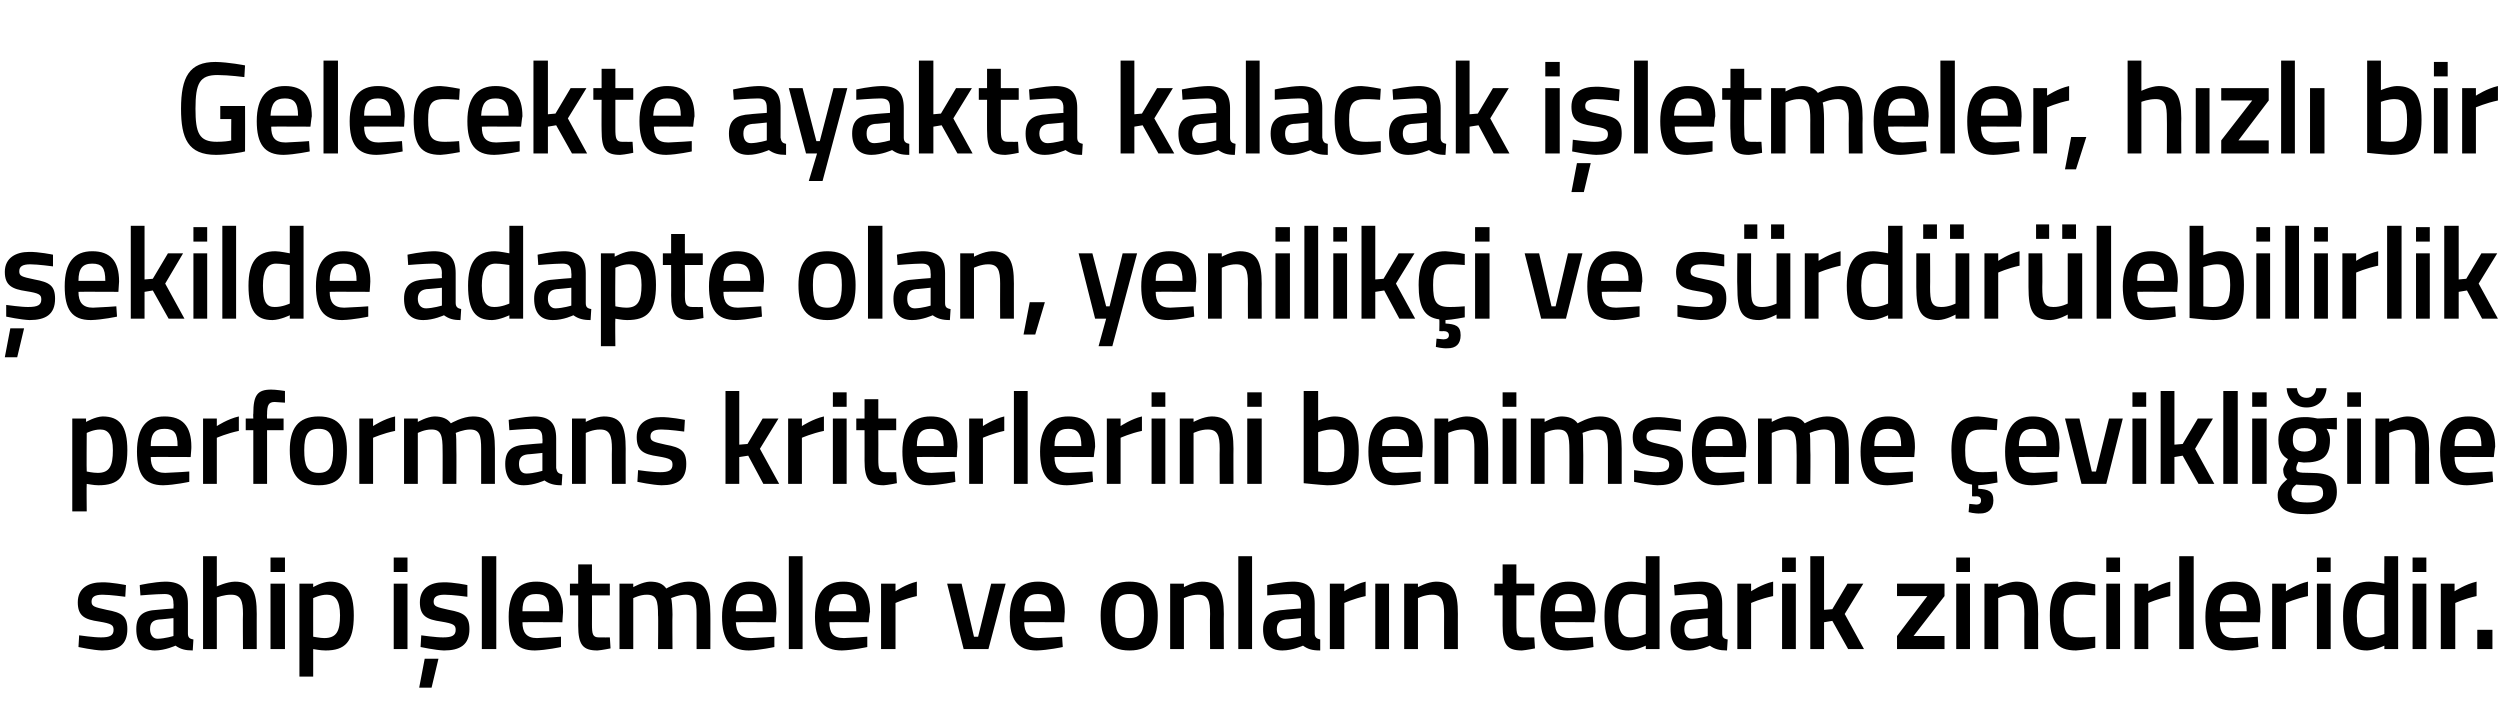 <?xml version="1.0" standalone="no"?><!DOCTYPE svg PUBLIC "-//W3C//DTD SVG 1.1//EN" "http://www.w3.org/Graphics/SVG/1.1/DTD/svg11.dtd"><svg xmlns="http://www.w3.org/2000/svg" version="1.1" width="363.2px" height="105.8px" viewBox="0 -8 363.2 105.8" style="top:-8px">  <desc>Gelecekte ayakta kalacak işletmeler, hızlı bir şekilde adapte olan, yenilikçi ve sürdürülebilirlik performans kriterl</desc>  <defs/>  <g id="Polygon306736">    <path d="M 18.2 78.7 C 18.2 78.7 16.02 78.4 14.9 78.4 C 13.8 78.4 13.3 78.7 13.3 79.4 C 13.3 80.1 13.7 80.2 15.5 80.6 C 17.7 81 18.5 81.5 18.5 83.4 C 18.5 85.7 17.2 86.5 14.8 86.5 C 13.56 86.46 11.4 86 11.4 86 L 11.5 84.3 C 11.5 84.3 13.71 84.62 14.7 84.6 C 16 84.6 16.5 84.3 16.5 83.5 C 16.5 82.8 16.2 82.6 14.4 82.3 C 12.3 82 11.3 81.5 11.3 79.5 C 11.3 77.4 12.9 76.6 14.8 76.6 C 16.11 76.56 18.3 77 18.3 77 L 18.2 78.7 Z M 27.3 84 C 27.3 84.6 27.5 84.8 28.1 84.9 C 28.1 84.9 28 86.5 28 86.5 C 26.9 86.5 26.2 86.3 25.5 85.8 C 25.5 85.8 24 86.5 22.5 86.5 C 20.7 86.5 19.8 85.4 19.8 83.4 C 19.8 81.4 20.8 80.7 22.8 80.6 C 22.84 80.57 25.2 80.4 25.2 80.4 C 25.2 80.4 25.24 79.68 25.2 79.7 C 25.2 78.6 24.8 78.3 23.9 78.3 C 22.63 78.31 20.4 78.5 20.4 78.5 L 20.3 77 C 20.3 77 22.34 76.54 24 76.5 C 26.3 76.5 27.3 77.5 27.3 79.7 C 27.3 79.7 27.3 84 27.3 84 Z M 23.1 82 C 22.2 82.1 21.8 82.5 21.8 83.4 C 21.8 84.2 22.2 84.8 22.9 84.8 C 23.99 84.77 25.2 84.4 25.2 84.4 L 25.2 81.8 C 25.2 81.8 23.08 82.03 23.1 82 Z M 29.5 86.3 L 29.5 72.8 L 31.5 72.8 L 31.5 77.2 C 31.5 77.2 32.9 76.54 34.1 76.5 C 36.7 76.5 37.3 78 37.3 81.2 C 37.29 81.16 37.3 86.3 37.3 86.3 L 35.3 86.3 C 35.3 86.3 35.26 81.22 35.3 81.2 C 35.3 79.3 35 78.4 33.6 78.4 C 32.58 78.38 31.5 78.8 31.5 78.8 L 31.5 86.3 L 29.5 86.3 Z M 39.3 76.8 L 41.4 76.8 L 41.4 86.3 L 39.3 86.3 L 39.3 76.8 Z M 39.3 73 L 41.4 73 L 41.4 75.1 L 39.3 75.1 L 39.3 73 Z M 43.5 76.8 L 45.5 76.8 L 45.5 77.3 C 45.5 77.3 46.76 76.54 47.9 76.5 C 50.3 76.5 51.4 77.9 51.4 81.4 C 51.4 85.3 50.1 86.5 47.3 86.5 C 46.5 86.5 45.6 86.3 45.5 86.3 C 45.49 86.29 45.5 90.3 45.5 90.3 L 43.5 90.3 L 43.5 76.8 Z M 45.5 78.9 C 45.5 78.9 45.49 84.52 45.5 84.5 C 45.6 84.5 46.5 84.7 47.1 84.7 C 48.9 84.7 49.4 83.7 49.4 81.4 C 49.4 79.2 48.7 78.4 47.5 78.4 C 46.54 78.38 45.5 78.9 45.5 78.9 Z M 57.2 76.8 L 59.2 76.8 L 59.2 86.3 L 57.2 86.3 L 57.2 76.8 Z M 57.2 73 L 59.2 73 L 59.2 75.1 L 57.2 75.1 L 57.2 73 Z M 60.9 91.9 L 62.7 91.9 L 63.7 87.7 L 61.7 87.7 L 60.9 91.9 Z M 67.9 78.7 C 67.9 78.7 65.71 78.4 64.6 78.4 C 63.5 78.4 63 78.7 63 79.4 C 63 80.1 63.4 80.2 65.2 80.6 C 67.4 81 68.2 81.5 68.2 83.4 C 68.2 85.7 66.8 86.5 64.5 86.5 C 63.25 86.46 61.1 86 61.1 86 L 61.2 84.3 C 61.2 84.3 63.4 84.62 64.4 84.6 C 65.7 84.6 66.2 84.3 66.2 83.5 C 66.2 82.8 65.9 82.6 64.1 82.3 C 62 82 61 81.5 61 79.5 C 61 77.4 62.6 76.6 64.4 76.6 C 65.81 76.56 67.9 77 67.9 77 L 67.9 78.7 Z M 70 72.8 L 72.1 72.8 L 72.1 86.3 L 70 86.3 L 70 72.8 Z M 81.5 84.5 L 81.5 86 C 81.5 86 79.37 86.46 77.7 86.5 C 74.9 86.5 73.9 84.9 73.9 81.6 C 73.9 78.1 75.3 76.5 77.9 76.5 C 80.5 76.5 81.8 77.9 81.8 80.9 C 81.81 80.89 81.7 82.4 81.7 82.4 C 81.7 82.4 75.91 82.37 75.9 82.4 C 75.9 83.9 76.5 84.7 78 84.7 C 79.5 84.65 81.5 84.5 81.5 84.5 Z M 79.8 80.8 C 79.8 78.9 79.3 78.3 77.9 78.3 C 76.5 78.3 75.9 79 75.9 80.8 C 75.9 80.8 79.8 80.8 79.8 80.8 Z M 86 78.5 C 86 78.5 86.02 82.7 86 82.7 C 86 84.1 86.1 84.6 87 84.6 C 87.57 84.62 88.6 84.6 88.6 84.6 L 88.7 86.2 C 88.7 86.2 87.42 86.46 86.8 86.5 C 84.7 86.5 84 85.7 84 82.9 C 84.01 82.93 84 78.5 84 78.5 L 82.8 78.5 L 82.8 76.8 L 84 76.8 L 84 74 L 86 74 L 86 76.8 L 88.6 76.8 L 88.6 78.5 L 86 78.5 Z M 90 86.3 L 90 76.8 L 92 76.8 L 92 77.3 C 92 77.3 93.34 76.54 94.4 76.5 C 95.6 76.5 96.3 76.8 96.8 77.5 C 96.8 77.5 98.5 76.5 100 76.5 C 102.5 76.5 103.2 77.9 103.2 81.2 C 103.22 81.16 103.2 86.3 103.2 86.3 L 101.2 86.3 C 101.2 86.3 101.21 81.22 101.2 81.2 C 101.2 79.3 101 78.4 99.6 78.4 C 98.6 78.4 97.5 78.9 97.5 78.9 C 97.6 79.1 97.7 80.4 97.7 81.3 C 97.66 81.33 97.7 86.3 97.7 86.3 L 95.6 86.3 C 95.6 86.3 95.65 81.37 95.6 81.4 C 95.6 79.3 95.4 78.4 94 78.4 C 93 78.38 92 78.9 92 78.9 L 92 86.3 L 90 86.3 Z M 112.5 84.5 L 112.5 86 C 112.5 86 110.4 86.46 108.8 86.5 C 106 86.5 104.9 84.9 104.9 81.6 C 104.9 78.1 106.4 76.5 108.9 76.5 C 111.5 76.5 112.8 77.9 112.8 80.9 C 112.84 80.89 112.7 82.4 112.7 82.4 C 112.7 82.4 106.94 82.37 106.9 82.4 C 107 83.9 107.5 84.7 109.1 84.7 C 110.53 84.65 112.5 84.5 112.5 84.5 Z M 110.8 80.8 C 110.8 78.9 110.3 78.3 108.9 78.3 C 107.6 78.3 106.9 79 106.9 80.8 C 106.9 80.8 110.8 80.8 110.8 80.8 Z M 114.6 72.8 L 116.6 72.8 L 116.6 86.3 L 114.6 86.3 L 114.6 72.8 Z M 126 84.5 L 126 86 C 126 86 123.92 86.46 122.3 86.5 C 119.5 86.5 118.4 84.9 118.4 81.6 C 118.4 78.1 119.9 76.5 122.5 76.5 C 125.1 76.5 126.4 77.9 126.4 80.9 C 126.36 80.89 126.2 82.4 126.2 82.4 C 126.2 82.4 120.46 82.37 120.5 82.4 C 120.5 83.9 121 84.7 122.6 84.7 C 124.05 84.65 126 84.5 126 84.5 Z M 124.4 80.8 C 124.4 78.9 123.8 78.3 122.5 78.3 C 121.1 78.3 120.5 79 120.4 80.8 C 120.4 80.8 124.4 80.8 124.4 80.8 Z M 128 76.8 L 130.1 76.8 L 130.1 77.9 C 130.1 77.9 131.64 76.85 133.2 76.5 C 133.2 76.5 133.2 78.6 133.2 78.6 C 131.53 78.95 130.1 79.6 130.1 79.6 L 130.1 86.3 L 128 86.3 L 128 76.8 Z M 139.7 76.8 L 141.5 84.5 L 142.1 84.5 L 144 76.8 L 146.1 76.8 L 143.6 86.3 L 140 86.3 L 137.6 76.8 L 139.7 76.8 Z M 154.3 84.5 L 154.4 86 C 154.4 86 152.26 86.46 150.6 86.5 C 147.8 86.5 146.7 84.9 146.7 81.6 C 146.7 78.1 148.2 76.5 150.8 76.5 C 153.4 76.5 154.7 77.9 154.7 80.9 C 154.7 80.89 154.6 82.4 154.6 82.4 C 154.6 82.4 148.8 82.37 148.8 82.4 C 148.8 83.9 149.4 84.7 150.9 84.7 C 152.39 84.65 154.3 84.5 154.3 84.5 Z M 152.7 80.8 C 152.7 78.9 152.1 78.3 150.8 78.3 C 149.4 78.3 148.8 79 148.8 80.8 C 148.8 80.8 152.7 80.8 152.7 80.8 Z M 168.2 81.4 C 168.2 84.6 167.3 86.5 164.1 86.5 C 160.9 86.5 159.9 84.6 159.9 81.4 C 159.9 78.4 161 76.5 164.1 76.5 C 167.2 76.5 168.2 78.4 168.2 81.4 Z M 166.2 81.4 C 166.2 79.2 165.7 78.3 164.1 78.3 C 162.4 78.3 162 79.2 162 81.4 C 162 83.6 162.4 84.7 164.1 84.7 C 165.8 84.7 166.2 83.6 166.2 81.4 Z M 170 86.3 L 170 76.8 L 172 76.8 L 172 77.3 C 172 77.3 173.34 76.54 174.6 76.5 C 177.1 76.5 177.8 78 177.8 81.2 C 177.77 81.16 177.8 86.3 177.8 86.3 L 175.8 86.3 C 175.8 86.3 175.76 81.22 175.8 81.2 C 175.8 79.3 175.5 78.4 174.1 78.4 C 173.03 78.38 172 78.9 172 78.9 L 172 86.3 L 170 86.3 Z M 179.9 72.8 L 181.9 72.8 L 181.9 86.3 L 179.9 86.3 L 179.9 72.8 Z M 191 84 C 191 84.6 191.3 84.8 191.8 84.9 C 191.8 84.9 191.8 86.5 191.8 86.5 C 190.6 86.5 190 86.3 189.3 85.8 C 189.3 85.8 187.8 86.5 186.3 86.5 C 184.4 86.5 183.5 85.4 183.5 83.4 C 183.5 81.4 184.6 80.7 186.6 80.6 C 186.59 80.57 189 80.4 189 80.4 C 189 80.4 188.99 79.68 189 79.7 C 189 78.6 188.5 78.3 187.6 78.3 C 186.39 78.31 184.1 78.5 184.1 78.5 L 184.1 77 C 184.1 77 186.09 76.54 187.8 76.5 C 190.1 76.5 191 77.5 191 79.7 C 191 79.7 191 84 191 84 Z M 186.8 82 C 186 82.1 185.5 82.5 185.5 83.4 C 185.5 84.2 185.9 84.8 186.7 84.8 C 187.75 84.77 189 84.4 189 84.4 L 189 81.8 C 189 81.8 186.83 82.03 186.8 82 Z M 193.2 76.8 L 195.3 76.8 L 195.3 77.9 C 195.3 77.9 196.83 76.85 198.4 76.5 C 198.4 76.5 198.4 78.6 198.4 78.6 C 196.72 78.95 195.3 79.6 195.3 79.6 L 195.3 86.3 L 193.2 86.3 L 193.2 76.8 Z M 199.8 76.8 L 201.8 76.8 L 201.8 86.3 L 199.8 86.3 L 199.8 76.8 Z M 204 86.3 L 204 76.8 L 206 76.8 L 206 77.3 C 206 77.3 207.36 76.54 208.6 76.5 C 211.2 76.5 211.8 78 211.8 81.2 C 211.79 81.16 211.8 86.3 211.8 86.3 L 209.8 86.3 C 209.8 86.3 209.78 81.22 209.8 81.2 C 209.8 79.3 209.5 78.4 208.1 78.4 C 207.04 78.38 206 78.9 206 78.9 L 206 86.3 L 204 86.3 Z M 220.3 78.5 C 220.3 78.5 220.31 82.7 220.3 82.7 C 220.3 84.1 220.4 84.6 221.3 84.6 C 221.86 84.62 222.9 84.6 222.9 84.6 L 223 86.2 C 223 86.2 221.71 86.46 221.1 86.5 C 219 86.5 218.3 85.7 218.3 82.9 C 218.3 82.93 218.3 78.5 218.3 78.5 L 217.1 78.5 L 217.1 76.8 L 218.3 76.8 L 218.3 74 L 220.3 74 L 220.3 76.8 L 222.9 76.8 L 222.9 78.5 L 220.3 78.5 Z M 231.4 84.5 L 231.5 86 C 231.5 86 229.34 86.46 227.7 86.5 C 224.9 86.5 223.8 84.9 223.8 81.6 C 223.8 78.1 225.3 76.5 227.9 76.5 C 230.5 76.5 231.8 77.9 231.8 80.9 C 231.78 80.89 231.6 82.4 231.6 82.4 C 231.6 82.4 225.87 82.37 225.9 82.4 C 225.9 83.9 226.5 84.7 228 84.7 C 229.47 84.65 231.4 84.5 231.4 84.5 Z M 229.8 80.8 C 229.8 78.9 229.2 78.3 227.9 78.3 C 226.5 78.3 225.9 79 225.9 80.8 C 225.9 80.8 229.8 80.8 229.8 80.8 Z M 241.1 86.3 L 239.1 86.3 L 239.1 85.8 C 239.1 85.8 237.75 86.46 236.6 86.5 C 234.2 86.5 233.1 85.2 233.1 81.5 C 233.1 78.1 234.3 76.5 237 76.5 C 237.7 76.5 239 76.8 239.1 76.8 C 239.09 76.79 239.1 72.8 239.1 72.8 L 241.1 72.8 L 241.1 86.3 Z M 239.1 84.1 C 239.1 84.1 239.09 78.52 239.1 78.5 C 239 78.5 237.9 78.3 237.1 78.3 C 235.7 78.3 235.1 79.4 235.1 81.5 C 235.1 84 235.8 84.6 236.9 84.6 C 237.99 84.62 239.1 84.1 239.1 84.1 Z M 250.2 84 C 250.2 84.6 250.4 84.8 251 84.9 C 251 84.9 250.9 86.5 250.9 86.5 C 249.8 86.5 249.1 86.3 248.4 85.8 C 248.4 85.8 247 86.5 245.4 86.5 C 243.6 86.5 242.7 85.4 242.7 83.4 C 242.7 81.4 243.7 80.7 245.7 80.6 C 245.74 80.57 248.1 80.4 248.1 80.4 C 248.1 80.4 248.14 79.68 248.1 79.7 C 248.1 78.6 247.7 78.3 246.8 78.3 C 245.53 78.31 243.3 78.5 243.3 78.5 L 243.2 77 C 243.2 77 245.24 76.54 247 76.5 C 249.2 76.5 250.2 77.5 250.2 79.7 C 250.2 79.7 250.2 84 250.2 84 Z M 246 82 C 245.1 82.1 244.7 82.5 244.7 83.4 C 244.7 84.2 245.1 84.8 245.8 84.8 C 246.89 84.77 248.1 84.4 248.1 84.4 L 248.1 81.8 C 248.1 81.8 245.98 82.03 246 82 Z M 252.4 76.8 L 254.4 76.8 L 254.4 77.9 C 254.4 77.9 255.98 76.85 257.6 76.5 C 257.6 76.5 257.6 78.6 257.6 78.6 C 255.87 78.95 254.4 79.6 254.4 79.6 L 254.4 86.3 L 252.4 86.3 L 252.4 76.8 Z M 258.9 76.8 L 260.9 76.8 L 260.9 86.3 L 258.9 86.3 L 258.9 76.8 Z M 258.9 73 L 260.9 73 L 260.9 75.1 L 258.9 75.1 L 258.9 73 Z M 263 86.3 L 263 72.8 L 265 72.8 L 265 80.6 L 266.2 80.5 L 268.4 76.8 L 270.7 76.8 L 268 81.2 L 270.8 86.3 L 268.5 86.3 L 266.2 82.2 L 265 82.4 L 265 86.3 L 263 86.3 Z M 275.6 76.8 L 282.5 76.8 L 282.5 78.6 L 278 84.4 L 282.5 84.4 L 282.5 86.3 L 275.6 86.3 L 275.6 84.4 L 280 78.6 L 275.6 78.6 L 275.6 76.8 Z M 284.2 76.8 L 286.2 76.8 L 286.2 86.3 L 284.2 86.3 L 284.2 76.8 Z M 284.2 73 L 286.2 73 L 286.2 75.1 L 284.2 75.1 L 284.2 73 Z M 288.3 86.3 L 288.3 76.8 L 290.3 76.8 L 290.3 77.3 C 290.3 77.3 291.64 76.54 292.9 76.5 C 295.4 76.5 296.1 78 296.1 81.2 C 296.08 81.16 296.1 86.3 296.1 86.3 L 294.1 86.3 C 294.1 86.3 294.07 81.22 294.1 81.2 C 294.1 79.3 293.8 78.4 292.4 78.4 C 291.33 78.38 290.3 78.9 290.3 78.9 L 290.3 86.3 L 288.3 86.3 Z M 304.4 76.9 L 304.4 78.5 C 304.4 78.5 302.9 78.38 302.2 78.4 C 300.3 78.4 299.8 79.2 299.8 81.4 C 299.8 83.8 300.2 84.6 302.2 84.6 C 302.92 84.62 304.4 84.5 304.4 84.5 L 304.4 86.1 C 304.4 86.1 302.56 86.46 301.6 86.5 C 298.7 86.5 297.8 85 297.8 81.4 C 297.8 78 298.9 76.5 301.7 76.5 C 302.64 76.54 304.4 76.9 304.4 76.9 Z M 306 76.8 L 308 76.8 L 308 86.3 L 306 86.3 L 306 76.8 Z M 306 73 L 308 73 L 308 75.1 L 306 75.1 L 306 73 Z M 310.1 76.8 L 312.1 76.8 L 312.1 77.9 C 312.1 77.9 313.68 76.85 315.3 76.5 C 315.3 76.5 315.3 78.6 315.3 78.6 C 313.57 78.95 312.1 79.6 312.1 79.6 L 312.1 86.3 L 310.1 86.3 L 310.1 76.8 Z M 316.6 72.8 L 318.7 72.8 L 318.7 86.3 L 316.6 86.3 L 316.6 72.8 Z M 328 84.5 L 328.1 86 C 328.1 86 325.96 86.46 324.3 86.5 C 321.5 86.5 320.4 84.9 320.4 81.6 C 320.4 78.1 321.9 76.5 324.5 76.5 C 327.1 76.5 328.4 77.9 328.4 80.9 C 328.4 80.89 328.3 82.4 328.3 82.4 C 328.3 82.4 322.5 82.37 322.5 82.4 C 322.5 83.9 323.1 84.7 324.6 84.7 C 326.09 84.65 328 84.5 328 84.5 Z M 326.4 80.8 C 326.4 78.9 325.8 78.3 324.5 78.3 C 323.1 78.3 322.5 79 322.5 80.8 C 322.5 80.8 326.4 80.8 326.4 80.8 Z M 330.1 76.8 L 332.1 76.8 L 332.1 77.9 C 332.1 77.9 333.68 76.85 335.3 76.5 C 335.3 76.5 335.3 78.6 335.3 78.6 C 333.56 78.95 332.1 79.6 332.1 79.6 L 332.1 86.3 L 330.1 86.3 L 330.1 76.8 Z M 336.6 76.8 L 338.6 76.8 L 338.6 86.3 L 336.6 86.3 L 336.6 76.8 Z M 336.6 73 L 338.6 73 L 338.6 75.1 L 336.6 75.1 L 336.6 73 Z M 348.4 86.3 L 346.4 86.3 L 346.4 85.8 C 346.4 85.8 345.02 86.46 343.9 86.5 C 341.5 86.5 340.4 85.2 340.4 81.5 C 340.4 78.1 341.6 76.5 344.2 76.5 C 345 76.5 346.3 76.8 346.4 76.8 C 346.36 76.79 346.4 72.8 346.4 72.8 L 348.4 72.8 L 348.4 86.3 Z M 346.4 84.1 C 346.4 84.1 346.36 78.52 346.4 78.5 C 346.3 78.5 345.2 78.3 344.4 78.3 C 343 78.3 342.4 79.4 342.4 81.5 C 342.4 84 343.1 84.6 344.2 84.6 C 345.26 84.62 346.4 84.1 346.4 84.1 Z M 350.5 76.8 L 352.5 76.8 L 352.5 86.3 L 350.5 86.3 L 350.5 76.8 Z M 350.5 73 L 352.5 73 L 352.5 75.1 L 350.5 75.1 L 350.5 73 Z M 354.6 76.8 L 356.6 76.8 L 356.6 77.9 C 356.6 77.9 358.22 76.85 359.8 76.5 C 359.8 76.5 359.8 78.6 359.8 78.6 C 358.11 78.95 356.7 79.6 356.7 79.6 L 356.7 86.3 L 354.6 86.3 L 354.6 76.8 Z M 359.9 83.5 L 362.1 83.5 L 362.1 86.3 L 359.9 86.3 L 359.9 83.5 Z " stroke="none" fill="#000"/>  </g>  <g id="Polygon306735">    <path d="M 10.5 52.8 L 12.5 52.8 L 12.5 53.3 C 12.5 53.3 13.82 52.54 14.9 52.5 C 17.4 52.5 18.5 53.9 18.5 57.4 C 18.5 61.3 17.2 62.5 14.3 62.5 C 13.6 62.5 12.7 62.3 12.6 62.3 C 12.56 62.29 12.6 66.3 12.6 66.3 L 10.5 66.3 L 10.5 52.8 Z M 12.6 54.9 C 12.6 54.9 12.56 60.52 12.6 60.5 C 12.6 60.5 13.5 60.7 14.2 60.7 C 15.9 60.7 16.4 59.7 16.4 57.4 C 16.4 55.2 15.7 54.4 14.6 54.4 C 13.6 54.38 12.6 54.9 12.6 54.9 Z M 27.5 60.5 L 27.5 62 C 27.5 62 25.39 62.46 23.7 62.5 C 21 62.5 19.9 60.9 19.9 57.6 C 19.9 54.1 21.3 52.5 23.9 52.5 C 26.5 52.5 27.8 53.9 27.8 56.9 C 27.83 56.89 27.7 58.4 27.7 58.4 C 27.7 58.4 21.92 58.37 21.9 58.4 C 21.9 59.9 22.5 60.7 24 60.7 C 25.52 60.65 27.5 60.5 27.5 60.5 Z M 25.8 56.8 C 25.8 54.9 25.3 54.3 23.9 54.3 C 22.5 54.3 21.9 55 21.9 56.8 C 21.9 56.8 25.8 56.8 25.8 56.8 Z M 29.5 52.8 L 31.5 52.8 L 31.5 53.9 C 31.5 53.9 33.1 52.85 34.7 52.5 C 34.7 52.5 34.7 54.6 34.7 54.6 C 32.99 54.95 31.5 55.6 31.5 55.6 L 31.5 62.3 L 29.5 62.3 L 29.5 52.8 Z M 38.8 62.3 L 36.8 62.3 L 36.8 54.5 L 35.7 54.5 L 35.7 52.8 L 36.8 52.8 C 36.8 52.8 36.76 52.14 36.8 52.1 C 36.8 49.4 37.4 48.6 39.4 48.6 C 40.02 48.59 41.4 48.8 41.4 48.8 L 41.4 50.5 C 41.4 50.5 40.46 50.43 39.9 50.4 C 39 50.4 38.8 50.9 38.8 52.2 C 38.77 52.16 38.8 52.8 38.8 52.8 L 41.2 52.8 L 41.2 54.5 L 38.8 54.5 L 38.8 62.3 Z M 50.4 57.4 C 50.4 60.6 49.5 62.5 46.3 62.5 C 43.1 62.5 42.1 60.6 42.1 57.4 C 42.1 54.4 43.2 52.5 46.3 52.5 C 49.4 52.5 50.4 54.4 50.4 57.4 Z M 48.4 57.4 C 48.4 55.2 47.9 54.3 46.3 54.3 C 44.7 54.3 44.2 55.2 44.2 57.4 C 44.2 59.6 44.6 60.7 46.3 60.7 C 48 60.7 48.4 59.6 48.4 57.4 Z M 52.2 52.8 L 54.2 52.8 L 54.2 53.9 C 54.2 53.9 55.78 52.85 57.4 52.5 C 57.4 52.5 57.4 54.6 57.4 54.6 C 55.67 54.95 54.2 55.6 54.2 55.6 L 54.2 62.3 L 52.2 62.3 L 52.2 52.8 Z M 58.7 62.3 L 58.7 52.8 L 60.7 52.8 L 60.7 53.3 C 60.7 53.3 62.01 52.54 63.1 52.5 C 64.2 52.5 65 52.8 65.5 53.5 C 65.5 53.5 67.2 52.5 68.7 52.5 C 71.2 52.5 71.9 53.9 71.9 57.2 C 71.9 57.16 71.9 62.3 71.9 62.3 L 69.9 62.3 C 69.9 62.3 69.89 57.22 69.9 57.2 C 69.9 55.3 69.7 54.4 68.3 54.4 C 67.3 54.4 66.2 54.9 66.2 54.9 C 66.3 55.1 66.3 56.4 66.3 57.3 C 66.33 57.33 66.3 62.3 66.3 62.3 L 64.3 62.3 C 64.3 62.3 64.32 57.37 64.3 57.4 C 64.3 55.3 64.1 54.4 62.7 54.4 C 61.68 54.38 60.7 54.9 60.7 54.9 L 60.7 62.3 L 58.7 62.3 Z M 80.8 60 C 80.9 60.6 81.1 60.8 81.7 60.9 C 81.7 60.9 81.6 62.5 81.6 62.5 C 80.5 62.5 79.8 62.3 79.1 61.8 C 79.1 61.8 77.6 62.5 76.1 62.5 C 74.3 62.5 73.4 61.4 73.4 59.4 C 73.4 57.4 74.4 56.7 76.4 56.6 C 76.43 56.57 78.8 56.4 78.8 56.4 C 78.8 56.4 78.84 55.68 78.8 55.7 C 78.8 54.6 78.4 54.3 77.5 54.3 C 76.23 54.31 74 54.5 74 54.5 L 73.9 53 C 73.9 53 75.93 52.54 77.6 52.5 C 79.9 52.5 80.8 53.5 80.8 55.7 C 80.8 55.7 80.8 60 80.8 60 Z M 76.7 58 C 75.8 58.1 75.4 58.5 75.4 59.4 C 75.4 60.2 75.7 60.8 76.5 60.8 C 77.59 60.77 78.8 60.4 78.8 60.4 L 78.8 57.8 C 78.8 57.8 76.68 58.03 76.7 58 Z M 83.1 62.3 L 83.1 52.8 L 85.1 52.8 L 85.1 53.3 C 85.1 53.3 86.45 52.54 87.7 52.5 C 90.3 52.5 90.9 54 90.9 57.2 C 90.89 57.16 90.9 62.3 90.9 62.3 L 88.9 62.3 C 88.9 62.3 88.87 57.22 88.9 57.2 C 88.9 55.3 88.6 54.4 87.2 54.4 C 86.14 54.38 85.1 54.9 85.1 54.9 L 85.1 62.3 L 83.1 62.3 Z M 99.4 54.7 C 99.4 54.7 97.22 54.4 96.1 54.4 C 95 54.4 94.5 54.7 94.5 55.4 C 94.5 56.1 94.9 56.2 96.7 56.6 C 98.9 57 99.7 57.5 99.7 59.4 C 99.7 61.7 98.4 62.5 96.1 62.5 C 94.77 62.46 92.6 62 92.6 62 L 92.7 60.3 C 92.7 60.3 94.91 60.62 95.9 60.6 C 97.2 60.6 97.7 60.3 97.7 59.5 C 97.7 58.8 97.4 58.6 95.6 58.3 C 93.5 58 92.5 57.5 92.5 55.5 C 92.5 53.4 94.1 52.6 96 52.6 C 97.32 52.56 99.5 53 99.5 53 L 99.4 54.7 Z M 105.4 62.3 L 105.4 48.8 L 107.4 48.8 L 107.4 56.6 L 108.6 56.5 L 110.8 52.8 L 113.1 52.8 L 110.4 57.2 L 113.2 62.3 L 110.9 62.3 L 108.7 58.2 L 107.4 58.4 L 107.4 62.3 L 105.4 62.3 Z M 114.5 52.8 L 116.5 52.8 L 116.5 53.9 C 116.5 53.9 118.11 52.85 119.7 52.5 C 119.7 52.5 119.7 54.6 119.7 54.6 C 118 54.95 116.5 55.6 116.5 55.6 L 116.5 62.3 L 114.5 62.3 L 114.5 52.8 Z M 121 52.8 L 123 52.8 L 123 62.3 L 121 62.3 L 121 52.8 Z M 121 49 L 123 49 L 123 51.1 L 121 51.1 L 121 49 Z M 127.6 54.5 C 127.6 54.5 127.62 58.7 127.6 58.7 C 127.6 60.1 127.7 60.6 128.6 60.6 C 129.17 60.62 130.2 60.6 130.2 60.6 L 130.3 62.2 C 130.3 62.2 129.02 62.46 128.4 62.5 C 126.3 62.5 125.6 61.7 125.6 58.9 C 125.61 58.93 125.6 54.5 125.6 54.5 L 124.4 54.5 L 124.4 52.8 L 125.6 52.8 L 125.6 50 L 127.6 50 L 127.6 52.8 L 130.2 52.8 L 130.2 54.5 L 127.6 54.5 Z M 138.7 60.5 L 138.8 62 C 138.8 62 136.64 62.46 135 62.5 C 132.2 62.5 131.1 60.9 131.1 57.6 C 131.1 54.1 132.6 52.5 135.2 52.5 C 137.8 52.5 139.1 53.9 139.1 56.9 C 139.08 56.89 139 58.4 139 58.4 C 139 58.4 133.18 58.37 133.2 58.4 C 133.2 59.9 133.8 60.7 135.3 60.7 C 136.77 60.65 138.7 60.5 138.7 60.5 Z M 137.1 56.8 C 137.1 54.9 136.5 54.3 135.2 54.3 C 133.8 54.3 133.2 55 133.2 56.8 C 133.2 56.8 137.1 56.8 137.1 56.8 Z M 140.8 52.8 L 142.8 52.8 L 142.8 53.9 C 142.8 53.9 144.36 52.85 145.9 52.5 C 145.9 52.5 145.9 54.6 145.9 54.6 C 144.25 54.95 142.8 55.6 142.8 55.6 L 142.8 62.3 L 140.8 62.3 L 140.8 52.8 Z M 147.3 48.8 L 149.3 48.8 L 149.3 62.3 L 147.3 62.3 L 147.3 48.8 Z M 158.7 60.5 L 158.8 62 C 158.8 62 156.64 62.46 155 62.5 C 152.2 62.5 151.1 60.9 151.1 57.6 C 151.1 54.1 152.6 52.5 155.2 52.5 C 157.8 52.5 159.1 53.9 159.1 56.9 C 159.08 56.89 158.9 58.4 158.9 58.4 C 158.9 58.4 153.18 58.37 153.2 58.4 C 153.2 59.9 153.8 60.7 155.3 60.7 C 156.77 60.65 158.7 60.5 158.7 60.5 Z M 157.1 56.8 C 157.1 54.9 156.5 54.3 155.2 54.3 C 153.8 54.3 153.2 55 153.2 56.8 C 153.2 56.8 157.1 56.8 157.1 56.8 Z M 160.8 52.8 L 162.8 52.8 L 162.8 53.9 C 162.8 53.9 164.36 52.85 165.9 52.5 C 165.9 52.5 165.9 54.6 165.9 54.6 C 164.24 54.95 162.8 55.6 162.8 55.6 L 162.8 62.3 L 160.8 62.3 L 160.8 52.8 Z M 167.3 52.8 L 169.3 52.8 L 169.3 62.3 L 167.3 62.3 L 167.3 52.8 Z M 167.3 49 L 169.3 49 L 169.3 51.1 L 167.3 51.1 L 167.3 49 Z M 171.4 62.3 L 171.4 52.8 L 173.4 52.8 L 173.4 53.3 C 173.4 53.3 174.75 52.54 176 52.5 C 178.5 52.5 179.2 54 179.2 57.2 C 179.18 57.16 179.2 62.3 179.2 62.3 L 177.2 62.3 C 177.2 62.3 177.17 57.22 177.2 57.2 C 177.2 55.3 176.9 54.4 175.5 54.4 C 174.43 54.38 173.4 54.9 173.4 54.9 L 173.4 62.3 L 171.4 62.3 Z M 181.2 52.8 L 183.3 52.8 L 183.3 62.3 L 181.2 62.3 L 181.2 52.8 Z M 181.2 49 L 183.3 49 L 183.3 51.1 L 181.2 51.1 L 181.2 49 Z M 197.4 57.4 C 197.4 61.3 196.2 62.5 192.8 62.5 C 191.86 62.46 189.4 62.2 189.4 62.2 L 189.4 48.8 L 191.5 48.8 L 191.5 53.1 C 191.5 53.1 192.74 52.54 193.8 52.5 C 196.3 52.5 197.4 53.8 197.4 57.4 Z M 195.3 57.4 C 195.3 55.2 194.8 54.4 193.5 54.4 C 192.55 54.38 191.5 54.8 191.5 54.8 L 191.5 60.5 C 191.5 60.5 192.48 60.62 192.8 60.6 C 194.9 60.6 195.3 59.7 195.3 57.4 Z M 206.4 60.5 L 206.4 62 C 206.4 62 204.28 62.46 202.6 62.5 C 199.9 62.5 198.8 60.9 198.8 57.6 C 198.8 54.1 200.2 52.5 202.8 52.5 C 205.4 52.5 206.7 53.9 206.7 56.9 C 206.72 56.89 206.6 58.4 206.6 58.4 C 206.6 58.4 200.82 58.37 200.8 58.4 C 200.8 59.9 201.4 60.7 202.9 60.7 C 204.41 60.65 206.4 60.5 206.4 60.5 Z M 204.7 56.8 C 204.7 54.9 204.2 54.3 202.8 54.3 C 201.4 54.3 200.8 55 200.8 56.8 C 200.8 56.8 204.7 56.8 204.7 56.8 Z M 208.4 62.3 L 208.4 52.8 L 210.4 52.8 L 210.4 53.3 C 210.4 53.3 211.78 52.54 213 52.5 C 215.6 52.5 216.2 54 216.2 57.2 C 216.21 57.16 216.2 62.3 216.2 62.3 L 214.2 62.3 C 214.2 62.3 214.2 57.22 214.2 57.2 C 214.2 55.3 214 54.4 212.5 54.4 C 211.46 54.38 210.4 54.9 210.4 54.9 L 210.4 62.3 L 208.4 62.3 Z M 218.3 52.8 L 220.3 52.8 L 220.3 62.3 L 218.3 62.3 L 218.3 52.8 Z M 218.3 49 L 220.3 49 L 220.3 51.1 L 218.3 51.1 L 218.3 49 Z M 222.4 62.3 L 222.4 52.8 L 224.4 52.8 L 224.4 53.3 C 224.4 53.3 225.72 52.54 226.8 52.5 C 227.9 52.5 228.7 52.8 229.2 53.5 C 229.2 53.5 230.9 52.5 232.4 52.5 C 234.9 52.5 235.6 53.9 235.6 57.2 C 235.6 57.16 235.6 62.3 235.6 62.3 L 233.6 62.3 C 233.6 62.3 233.59 57.22 233.6 57.2 C 233.6 55.3 233.4 54.4 232 54.4 C 231 54.4 229.9 54.9 229.9 54.9 C 230 55.1 230 56.4 230 57.3 C 230.04 57.33 230 62.3 230 62.3 L 228 62.3 C 228 62.3 228.02 57.37 228 57.4 C 228 55.3 227.8 54.4 226.4 54.4 C 225.38 54.38 224.4 54.9 224.4 54.9 L 224.4 62.3 L 222.4 62.3 Z M 244.2 54.7 C 244.2 54.7 241.97 54.4 240.9 54.4 C 239.7 54.4 239.2 54.7 239.2 55.4 C 239.2 56.1 239.6 56.2 241.4 56.6 C 243.7 57 244.5 57.5 244.5 59.4 C 244.5 61.7 243.1 62.5 240.8 62.5 C 239.51 62.46 237.4 62 237.4 62 L 237.4 60.3 C 237.4 60.3 239.66 60.62 240.6 60.6 C 242 60.6 242.5 60.3 242.5 59.5 C 242.5 58.8 242.2 58.6 240.3 58.3 C 238.3 58 237.2 57.5 237.2 55.5 C 237.2 53.4 238.9 52.6 240.7 52.6 C 242.06 52.56 244.2 53 244.2 53 L 244.2 54.7 Z M 253.4 60.5 L 253.4 62 C 253.4 62 251.27 62.46 249.6 62.5 C 246.8 62.5 245.8 60.9 245.8 57.6 C 245.8 54.1 247.2 52.5 249.8 52.5 C 252.4 52.5 253.7 53.9 253.7 56.9 C 253.71 56.89 253.6 58.4 253.6 58.4 C 253.6 58.4 247.81 58.37 247.8 58.4 C 247.8 59.9 248.4 60.7 249.9 60.7 C 251.4 60.65 253.4 60.5 253.4 60.5 Z M 251.7 56.8 C 251.7 54.9 251.2 54.3 249.8 54.3 C 248.4 54.3 247.8 55 247.8 56.8 C 247.8 56.8 251.7 56.8 251.7 56.8 Z M 255.4 62.3 L 255.4 52.8 L 257.4 52.8 L 257.4 53.3 C 257.4 53.3 258.73 52.54 259.8 52.5 C 261 52.5 261.7 52.8 262.2 53.5 C 262.2 53.5 263.9 52.5 265.4 52.5 C 267.9 52.5 268.6 53.9 268.6 57.2 C 268.62 57.16 268.6 62.3 268.6 62.3 L 266.6 62.3 C 266.6 62.3 266.6 57.22 266.6 57.2 C 266.6 55.3 266.4 54.4 265 54.4 C 264 54.4 262.9 54.9 262.9 54.9 C 263 55.1 263 56.4 263 57.3 C 263.05 57.33 263 62.3 263 62.3 L 261 62.3 C 261 62.3 261.04 57.37 261 57.4 C 261 55.3 260.8 54.4 259.4 54.4 C 258.39 54.38 257.4 54.9 257.4 54.9 L 257.4 62.3 L 255.4 62.3 Z M 277.9 60.5 L 277.9 62 C 277.9 62 275.79 62.46 274.2 62.5 C 271.4 62.5 270.3 60.9 270.3 57.6 C 270.3 54.1 271.8 52.5 274.3 52.5 C 276.9 52.5 278.2 53.9 278.2 56.9 C 278.23 56.89 278.1 58.4 278.1 58.4 C 278.1 58.4 272.33 58.37 272.3 58.4 C 272.3 59.9 272.9 60.7 274.5 60.7 C 275.92 60.65 277.9 60.5 277.9 60.5 Z M 276.2 56.8 C 276.2 54.9 275.7 54.3 274.3 54.3 C 272.9 54.3 272.3 55 272.3 56.8 C 272.3 56.8 276.2 56.8 276.2 56.8 Z M 287.7 66.6 C 286.85 66.64 286 66.4 286 66.4 L 286.1 65.2 C 286.1 65.2 286.69 65.25 287.1 65.3 C 287.6 65.3 287.8 65.1 287.8 64.7 C 287.8 64.3 287.6 64.1 287.1 64.1 C 287.08 64.15 286.5 64.1 286.5 64.1 C 286.5 64.1 286.5 62.4 286.5 62.4 C 284.3 62.1 283.5 60.6 283.5 57.4 C 283.5 54 284.6 52.5 287.4 52.5 C 288.38 52.54 290.2 52.9 290.2 52.9 L 290.1 54.5 C 290.1 54.5 288.64 54.38 287.9 54.4 C 286 54.4 285.5 55.2 285.5 57.4 C 285.5 59.8 285.9 60.6 288 60.6 C 288.66 60.62 290.1 60.5 290.1 60.5 L 290.2 62.1 C 290.2 62.1 288.32 62.46 287.4 62.5 C 287.4 62.5 287.4 63 287.4 63 C 288.8 63.1 289.6 63.3 289.6 64.7 C 289.6 66 288.8 66.6 287.7 66.6 Z M 298.9 60.5 L 298.9 62 C 298.9 62 296.81 62.46 295.2 62.5 C 292.4 62.5 291.3 60.9 291.3 57.6 C 291.3 54.1 292.8 52.5 295.3 52.5 C 297.9 52.5 299.2 53.9 299.2 56.9 C 299.25 56.89 299.1 58.4 299.1 58.4 C 299.1 58.4 293.34 58.37 293.3 58.4 C 293.4 59.9 293.9 60.7 295.5 60.7 C 296.94 60.65 298.9 60.5 298.9 60.5 Z M 297.3 56.8 C 297.3 54.9 296.7 54.3 295.3 54.3 C 294 54.3 293.3 55 293.3 56.8 C 293.3 56.8 297.3 56.8 297.3 56.8 Z M 302.1 52.8 L 303.9 60.5 L 304.5 60.5 L 306.4 52.8 L 308.4 52.8 L 306 62.3 L 302.4 62.3 L 300 52.8 L 302.1 52.8 Z M 309.8 52.8 L 311.8 52.8 L 311.8 62.3 L 309.8 62.3 L 309.8 52.8 Z M 309.8 49 L 311.8 49 L 311.8 51.1 L 309.8 51.1 L 309.8 49 Z M 313.9 62.3 L 313.9 48.8 L 315.9 48.8 L 315.9 56.6 L 317.1 56.5 L 319.3 52.8 L 321.5 52.8 L 318.9 57.2 L 321.7 62.3 L 319.4 62.3 L 317.1 58.2 L 315.9 58.4 L 315.9 62.3 L 313.9 62.3 Z M 323 48.8 L 325.1 48.8 L 325.1 62.3 L 323 62.3 L 323 48.8 Z M 327.2 52.8 L 329.3 52.8 L 329.3 62.3 L 327.2 62.3 L 327.2 52.8 Z M 327.2 49 L 329.3 49 L 329.3 51.1 L 327.2 51.1 L 327.2 49 Z M 330.9 63.9 C 330.9 63 331.4 62.4 332.3 61.6 C 331.9 61.4 331.7 60.8 331.7 60.2 C 331.7 59.8 332.4 58.7 332.4 58.7 C 331.7 58.3 331 57.6 331 55.9 C 331 53.5 332.6 52.6 334.8 52.6 C 335.62 52.56 336.7 52.8 336.7 52.8 L 339.5 52.7 L 339.5 54.4 C 339.5 54.4 338 54.31 338 54.3 C 338.2 54.6 338.5 55.1 338.5 55.9 C 338.5 58.5 337.2 59.2 334.7 59.2 C 334.5 59.2 334.1 59.1 333.9 59.1 C 333.9 59.1 333.6 59.7 333.6 60 C 333.6 60.6 333.8 60.7 335.6 60.7 C 338.6 60.7 339.5 61.4 339.5 63.5 C 339.5 65.8 337.7 66.7 335.2 66.7 C 332.4 66.7 330.9 66.1 330.9 63.9 Z M 333.6 62.4 C 333.1 62.8 332.9 63.1 332.9 63.7 C 332.9 64.6 333.5 65 335.2 65 C 336.7 65 337.5 64.6 337.5 63.7 C 337.5 62.6 337 62.5 335.5 62.5 C 334.9 62.5 333.6 62.4 333.6 62.4 Z M 336.5 55.9 C 336.5 54.7 336 54.2 334.8 54.2 C 333.6 54.2 333.1 54.7 333.1 55.9 C 333.1 57 333.6 57.6 334.8 57.6 C 336 57.6 336.5 57 336.5 55.9 Z M 333.7 48.4 C 333.8 49.3 334.3 49.8 335.1 49.8 C 335.9 49.8 336.4 49.2 336.5 48.4 C 336.5 48.4 338 48.4 338 48.4 C 337.9 49.9 336.9 51.2 335.1 51.2 C 333.3 51.2 332.3 49.9 332.2 48.4 C 332.2 48.4 333.7 48.4 333.7 48.4 Z M 341 52.8 L 343 52.8 L 343 62.3 L 341 62.3 L 341 52.8 Z M 341 49 L 343 49 L 343 51.1 L 341 51.1 L 341 49 Z M 345.1 62.3 L 345.1 52.8 L 347.1 52.8 L 347.1 53.3 C 347.1 53.3 348.45 52.54 349.7 52.5 C 352.2 52.5 352.9 54 352.9 57.2 C 352.88 57.16 352.9 62.3 352.9 62.3 L 350.9 62.3 C 350.9 62.3 350.87 57.22 350.9 57.2 C 350.9 55.3 350.6 54.4 349.2 54.4 C 348.13 54.38 347.1 54.9 347.1 54.9 L 347.1 62.3 L 345.1 62.3 Z M 362.1 60.5 L 362.2 62 C 362.2 62 360.03 62.46 358.4 62.5 C 355.6 62.5 354.5 60.9 354.5 57.6 C 354.5 54.1 356 52.5 358.6 52.5 C 361.2 52.5 362.5 53.9 362.5 56.9 C 362.47 56.89 362.3 58.4 362.3 58.4 C 362.3 58.4 356.57 58.37 356.6 58.4 C 356.6 59.9 357.1 60.7 358.7 60.7 C 360.16 60.65 362.1 60.5 362.1 60.5 Z M 360.5 56.8 C 360.5 54.9 359.9 54.3 358.6 54.3 C 357.2 54.3 356.6 55 356.6 56.8 C 356.6 56.8 360.5 56.8 360.5 56.8 Z " stroke="none" fill="#000"/>  </g>  <g id="Polygon306734">    <path d="M 0.7 43.9 L 2.5 43.9 L 3.5 39.7 L 1.5 39.7 L 0.7 43.9 Z M 7.7 30.7 C 7.7 30.7 5.49 30.4 4.4 30.4 C 3.3 30.4 2.8 30.7 2.8 31.4 C 2.8 32.1 3.1 32.2 5 32.6 C 7.2 33 8 33.5 8 35.4 C 8 37.7 6.6 38.5 4.3 38.5 C 3.04 38.46 0.9 38 0.9 38 L 0.9 36.3 C 0.9 36.3 3.18 36.62 4.1 36.6 C 5.5 36.6 6 36.3 6 35.5 C 6 34.8 5.7 34.6 3.8 34.3 C 1.8 34 0.7 33.5 0.7 31.5 C 0.7 29.4 2.4 28.6 4.2 28.6 C 5.59 28.56 7.7 29 7.7 29 L 7.7 30.7 Z M 16.9 36.5 L 17 38 C 17 38 14.86 38.46 13.2 38.5 C 10.4 38.5 9.4 36.9 9.4 33.6 C 9.4 30.1 10.8 28.5 13.4 28.5 C 16 28.5 17.3 29.9 17.3 32.9 C 17.3 32.89 17.2 34.4 17.2 34.4 C 17.2 34.4 11.4 34.37 11.4 34.4 C 11.4 35.9 12 36.7 13.5 36.7 C 14.99 36.65 16.9 36.5 16.9 36.5 Z M 15.3 32.8 C 15.3 30.9 14.8 30.3 13.4 30.3 C 12 30.3 11.4 31 11.4 32.8 C 11.4 32.8 15.3 32.8 15.3 32.8 Z M 19 38.3 L 19 24.8 L 21 24.8 L 21 32.6 L 22.2 32.5 L 24.4 28.8 L 26.6 28.8 L 24 33.2 L 26.8 38.3 L 24.5 38.3 L 22.2 34.2 L 21 34.4 L 21 38.3 L 19 38.3 Z M 28.1 28.8 L 30.1 28.8 L 30.1 38.3 L 28.1 38.3 L 28.1 28.8 Z M 28.1 25 L 30.1 25 L 30.1 27.1 L 28.1 27.1 L 28.1 25 Z M 32.3 24.8 L 34.3 24.8 L 34.3 38.3 L 32.3 38.3 L 32.3 24.8 Z M 44.1 38.3 L 42.1 38.3 L 42.1 37.8 C 42.1 37.8 40.77 38.46 39.6 38.5 C 37.2 38.5 36.1 37.2 36.1 33.5 C 36.1 30.1 37.3 28.5 40 28.5 C 40.7 28.5 42 28.8 42.1 28.8 C 42.11 28.79 42.1 24.8 42.1 24.8 L 44.1 24.8 L 44.1 38.3 Z M 42.1 36.1 C 42.1 36.1 42.11 30.52 42.1 30.5 C 42 30.5 40.9 30.3 40.1 30.3 C 38.8 30.3 38.2 31.4 38.2 33.5 C 38.2 36 38.8 36.6 39.9 36.6 C 41.01 36.62 42.1 36.1 42.1 36.1 Z M 53.5 36.5 L 53.5 38 C 53.5 38 51.38 38.46 49.7 38.5 C 47 38.5 45.9 36.9 45.9 33.6 C 45.9 30.1 47.3 28.5 49.9 28.5 C 52.5 28.5 53.8 29.9 53.8 32.9 C 53.82 32.89 53.7 34.4 53.7 34.4 C 53.7 34.4 47.92 34.37 47.9 34.4 C 47.9 35.9 48.5 36.7 50 36.7 C 51.52 36.65 53.5 36.5 53.5 36.5 Z M 51.8 32.8 C 51.8 30.9 51.3 30.3 49.9 30.3 C 48.5 30.3 47.9 31 47.9 32.8 C 47.9 32.8 51.8 32.8 51.8 32.8 Z M 66.2 36 C 66.2 36.6 66.5 36.8 67 36.9 C 67 36.9 66.9 38.5 66.9 38.5 C 65.8 38.5 65.2 38.3 64.5 37.8 C 64.5 37.8 63 38.5 61.5 38.5 C 59.6 38.5 58.7 37.4 58.7 35.4 C 58.7 33.4 59.8 32.7 61.8 32.6 C 61.77 32.57 64.2 32.4 64.2 32.4 C 64.2 32.4 64.17 31.68 64.2 31.7 C 64.2 30.6 63.7 30.3 62.8 30.3 C 61.57 30.31 59.3 30.5 59.3 30.5 L 59.2 29 C 59.2 29 61.27 28.54 63 28.5 C 65.3 28.5 66.2 29.5 66.2 31.7 C 66.2 31.7 66.2 36 66.2 36 Z M 62 34 C 61.2 34.1 60.7 34.5 60.7 35.4 C 60.7 36.2 61.1 36.8 61.9 36.8 C 62.93 36.77 64.2 36.4 64.2 36.4 L 64.2 33.8 C 64.2 33.8 62.01 34.03 62 34 Z M 76 38.3 L 74 38.3 L 74 37.8 C 74 37.8 72.65 38.46 71.5 38.5 C 69.1 38.5 68 37.2 68 33.5 C 68 30.1 69.2 28.5 71.9 28.5 C 72.6 28.5 73.9 28.8 74 28.8 C 73.99 28.79 74 24.8 74 24.8 L 76 24.8 L 76 38.3 Z M 74 36.1 C 74 36.1 73.99 30.52 74 30.5 C 73.9 30.5 72.8 30.3 72 30.3 C 70.6 30.3 70 31.4 70 33.5 C 70 36 70.7 36.6 71.8 36.6 C 72.89 36.62 74 36.1 74 36.1 Z M 85.1 36 C 85.1 36.6 85.3 36.8 85.9 36.9 C 85.9 36.9 85.8 38.5 85.8 38.5 C 84.7 38.5 84 38.3 83.3 37.8 C 83.3 37.8 81.9 38.5 80.3 38.5 C 78.5 38.5 77.6 37.4 77.6 35.4 C 77.6 33.4 78.6 32.7 80.6 32.6 C 80.64 32.57 83 32.4 83 32.4 C 83 32.4 83.04 31.68 83 31.7 C 83 30.6 82.6 30.3 81.7 30.3 C 80.44 30.31 78.2 30.5 78.2 30.5 L 78.1 29 C 78.1 29 80.14 28.54 81.9 28.5 C 84.1 28.5 85.1 29.5 85.1 31.7 C 85.1 31.7 85.1 36 85.1 36 Z M 80.9 34 C 80 34.1 79.6 34.5 79.6 35.4 C 79.6 36.2 80 36.8 80.7 36.8 C 81.79 36.77 83 36.4 83 36.4 L 83 33.8 C 83 33.8 80.88 34.03 80.9 34 Z M 87.3 28.8 L 89.3 28.8 L 89.3 29.3 C 89.3 29.3 90.62 28.54 91.7 28.5 C 94.2 28.5 95.3 29.9 95.3 33.4 C 95.3 37.3 94 38.5 91.1 38.5 C 90.4 38.5 89.5 38.3 89.4 38.3 C 89.35 38.29 89.4 42.3 89.4 42.3 L 87.3 42.3 L 87.3 28.8 Z M 89.4 30.9 C 89.4 30.9 89.35 36.52 89.4 36.5 C 89.4 36.5 90.3 36.7 91 36.7 C 92.7 36.7 93.2 35.7 93.2 33.4 C 93.2 31.2 92.5 30.4 91.4 30.4 C 90.4 30.38 89.4 30.9 89.4 30.9 Z M 99.5 30.5 C 99.5 30.5 99.53 34.7 99.5 34.7 C 99.5 36.1 99.6 36.6 100.6 36.6 C 101.08 36.62 102.1 36.6 102.1 36.6 L 102.2 38.2 C 102.2 38.2 100.93 38.46 100.3 38.5 C 98.2 38.5 97.5 37.7 97.5 34.9 C 97.52 34.93 97.5 30.5 97.5 30.5 L 96.3 30.5 L 96.3 28.8 L 97.5 28.8 L 97.5 26 L 99.5 26 L 99.5 28.8 L 102.1 28.8 L 102.1 30.5 L 99.5 30.5 Z M 110.6 36.5 L 110.7 38 C 110.7 38 108.56 38.46 106.9 38.5 C 104.1 38.5 103 36.9 103 33.6 C 103 30.1 104.5 28.5 107.1 28.5 C 109.7 28.5 111 29.9 111 32.9 C 111 32.89 110.9 34.4 110.9 34.4 C 110.9 34.4 105.09 34.37 105.1 34.4 C 105.1 35.9 105.7 36.7 107.2 36.7 C 108.69 36.65 110.6 36.5 110.6 36.5 Z M 109 32.8 C 109 30.9 108.4 30.3 107.1 30.3 C 105.7 30.3 105.1 31 105.1 32.8 C 105.1 32.8 109 32.8 109 32.8 Z M 124.3 33.4 C 124.3 36.6 123.4 38.5 120.2 38.5 C 117 38.5 116 36.6 116 33.4 C 116 30.4 117.1 28.5 120.2 28.5 C 123.3 28.5 124.3 30.4 124.3 33.4 Z M 122.3 33.4 C 122.3 31.2 121.8 30.3 120.2 30.3 C 118.5 30.3 118.1 31.2 118.1 33.4 C 118.1 35.6 118.4 36.7 120.2 36.7 C 121.9 36.7 122.3 35.6 122.3 33.4 Z M 126.1 24.8 L 128.2 24.8 L 128.2 38.3 L 126.1 38.3 L 126.1 24.8 Z M 137.3 36 C 137.3 36.6 137.5 36.8 138.1 36.9 C 138.1 36.9 138 38.5 138 38.5 C 136.9 38.5 136.2 38.3 135.5 37.8 C 135.5 37.8 134 38.5 132.5 38.5 C 130.7 38.5 129.8 37.4 129.8 35.4 C 129.8 33.4 130.8 32.7 132.8 32.6 C 132.84 32.57 135.2 32.4 135.2 32.4 C 135.2 32.4 135.24 31.68 135.2 31.7 C 135.2 30.6 134.8 30.3 133.9 30.3 C 132.63 30.31 130.4 30.5 130.4 30.5 L 130.3 29 C 130.3 29 132.34 28.54 134 28.5 C 136.3 28.5 137.3 29.5 137.3 31.7 C 137.3 31.7 137.3 36 137.3 36 Z M 133.1 34 C 132.2 34.1 131.8 34.5 131.8 35.4 C 131.8 36.2 132.1 36.8 132.9 36.8 C 133.99 36.77 135.2 36.4 135.2 36.4 L 135.2 33.8 C 135.2 33.8 133.08 34.03 133.1 34 Z M 139.5 38.3 L 139.5 28.8 L 141.5 28.8 L 141.5 29.3 C 141.5 29.3 142.86 28.54 144.1 28.5 C 146.7 28.5 147.3 30 147.3 33.2 C 147.29 33.16 147.3 38.3 147.3 38.3 L 145.3 38.3 C 145.3 38.3 145.28 33.22 145.3 33.2 C 145.3 31.3 145 30.4 143.6 30.4 C 142.54 30.38 141.5 30.9 141.5 30.9 L 141.5 38.3 L 139.5 38.3 Z M 149.6 35.9 L 151.8 35.9 L 150.4 40.6 L 148.7 40.6 L 149.6 35.9 Z M 158.7 28.8 L 160.7 36.5 L 161.2 36.5 L 163.1 28.8 L 165.2 28.8 L 161.6 42.3 L 159.6 42.3 L 160.7 38.3 L 159.1 38.3 L 156.7 28.8 L 158.7 28.8 Z M 173.4 36.5 L 173.5 38 C 173.5 38 171.35 38.46 169.7 38.5 C 166.9 38.5 165.8 36.9 165.8 33.6 C 165.8 30.1 167.3 28.5 169.9 28.5 C 172.5 28.5 173.8 29.9 173.8 32.9 C 173.79 32.89 173.7 34.4 173.7 34.4 C 173.7 34.4 167.89 34.37 167.9 34.4 C 167.9 35.9 168.5 36.7 170 36.7 C 171.48 36.65 173.4 36.5 173.4 36.5 Z M 171.8 32.8 C 171.8 30.9 171.2 30.3 169.9 30.3 C 168.5 30.3 167.9 31 167.9 32.8 C 167.9 32.8 171.8 32.8 171.8 32.8 Z M 175.5 38.3 L 175.5 28.8 L 177.5 28.8 L 177.5 29.3 C 177.5 29.3 178.85 28.54 180.1 28.5 C 182.6 28.5 183.3 30 183.3 33.2 C 183.28 33.16 183.3 38.3 183.3 38.3 L 181.3 38.3 C 181.3 38.3 181.27 33.22 181.3 33.2 C 181.3 31.3 181 30.4 179.6 30.4 C 178.53 30.38 177.5 30.9 177.5 30.9 L 177.5 38.3 L 175.5 38.3 Z M 185.3 28.8 L 187.4 28.8 L 187.4 38.3 L 185.3 38.3 L 185.3 28.8 Z M 185.3 25 L 187.4 25 L 187.4 27.1 L 185.3 27.1 L 185.3 25 Z M 189.5 24.8 L 191.5 24.8 L 191.5 38.3 L 189.5 38.3 L 189.5 24.8 Z M 193.7 28.8 L 195.7 28.8 L 195.7 38.3 L 193.7 38.3 L 193.7 28.8 Z M 193.7 25 L 195.7 25 L 195.7 27.1 L 193.7 27.1 L 193.7 25 Z M 197.8 38.3 L 197.8 24.8 L 199.8 24.8 L 199.8 32.6 L 201 32.5 L 203.2 28.8 L 205.5 28.8 L 202.8 33.2 L 205.6 38.3 L 203.3 38.3 L 201.1 34.2 L 199.8 34.4 L 199.8 38.3 L 197.8 38.3 Z M 210.3 42.6 C 209.49 42.64 208.6 42.4 208.6 42.4 L 208.7 41.2 C 208.7 41.2 209.33 41.25 209.7 41.3 C 210.2 41.3 210.5 41.1 210.5 40.7 C 210.5 40.3 210.2 40.1 209.7 40.1 C 209.72 40.15 209.1 40.1 209.1 40.1 C 209.1 40.1 209.14 38.4 209.1 38.4 C 206.9 38.1 206.1 36.6 206.1 33.4 C 206.1 30 207.3 28.5 210 28.5 C 211.02 28.54 212.8 28.9 212.8 28.9 L 212.8 30.5 C 212.8 30.5 211.28 30.38 210.6 30.4 C 208.6 30.4 208.2 31.2 208.2 33.4 C 208.2 35.8 208.6 36.6 210.6 36.6 C 211.3 36.62 212.8 36.5 212.8 36.5 L 212.8 38.1 C 212.8 38.1 210.97 38.46 210 38.5 C 210 38.5 210 39 210 39 C 211.4 39.1 212.2 39.3 212.2 40.7 C 212.2 42 211.5 42.6 210.3 42.6 Z M 214.3 28.8 L 216.4 28.8 L 216.4 38.3 L 214.3 38.3 L 214.3 28.8 Z M 214.3 25 L 216.4 25 L 216.4 27.1 L 214.3 27.1 L 214.3 25 Z M 223.6 28.8 L 225.4 36.5 L 226 36.5 L 227.8 28.8 L 229.9 28.8 L 227.5 38.3 L 223.9 38.3 L 221.5 28.8 L 223.6 28.8 Z M 238.2 36.5 L 238.2 38 C 238.2 38 236.12 38.46 234.5 38.5 C 231.7 38.5 230.6 36.9 230.6 33.6 C 230.6 30.1 232.1 28.5 234.6 28.5 C 237.3 28.5 238.6 29.9 238.6 32.9 C 238.56 32.89 238.4 34.4 238.4 34.4 C 238.4 34.4 232.66 34.37 232.7 34.4 C 232.7 35.9 233.2 36.7 234.8 36.7 C 236.25 36.65 238.2 36.5 238.2 36.5 Z M 236.6 32.8 C 236.6 30.9 236 30.3 234.6 30.3 C 233.3 30.3 232.7 31 232.6 32.8 C 232.6 32.8 236.6 32.8 236.6 32.8 Z M 250.5 30.7 C 250.5 30.7 248.29 30.4 247.2 30.4 C 246.1 30.4 245.6 30.7 245.6 31.4 C 245.6 32.1 245.9 32.2 247.8 32.6 C 250 33 250.8 33.5 250.8 35.4 C 250.8 37.7 249.4 38.5 247.1 38.5 C 245.83 38.46 243.7 38 243.7 38 L 243.7 36.3 C 243.7 36.3 245.98 36.62 246.9 36.6 C 248.3 36.6 248.8 36.3 248.8 35.5 C 248.8 34.8 248.5 34.6 246.6 34.3 C 244.6 34 243.5 33.5 243.5 31.5 C 243.5 29.4 245.2 28.6 247 28.6 C 248.38 28.56 250.5 29 250.5 29 L 250.5 30.7 Z M 258.1 28.8 L 258.1 36.1 C 258.1 36.1 257.08 36.62 256 36.6 C 254.5 36.6 254.4 35.8 254.4 33.7 C 254.38 33.73 254.4 28.8 254.4 28.8 L 252.4 28.8 C 252.4 28.8 252.35 33.71 252.4 33.7 C 252.4 37.1 252.9 38.5 255.6 38.5 C 256.73 38.46 258.1 37.7 258.1 37.7 L 258.1 38.3 L 260.1 38.3 L 260.1 28.8 L 258.1 28.8 Z M 253.4 24.6 L 255.3 24.6 L 255.3 26.7 L 253.4 26.7 L 253.4 24.6 Z M 257.3 24.6 L 259.2 24.6 L 259.2 26.7 L 257.3 26.7 L 257.3 24.6 Z M 262.2 28.8 L 264.2 28.8 L 264.2 29.9 C 264.2 29.9 265.81 28.85 267.4 28.5 C 267.4 28.5 267.4 30.6 267.4 30.6 C 265.7 30.95 264.2 31.6 264.2 31.6 L 264.2 38.3 L 262.2 38.3 L 262.2 28.8 Z M 276.4 38.3 L 274.3 38.3 L 274.3 37.8 C 274.3 37.8 272.98 38.46 271.8 38.5 C 269.5 38.5 268.3 37.2 268.3 33.5 C 268.3 30.1 269.5 28.5 272.2 28.5 C 272.9 28.5 274.2 28.8 274.3 28.8 C 274.32 28.79 274.3 24.8 274.3 24.8 L 276.4 24.8 L 276.4 38.3 Z M 274.3 36.1 C 274.3 36.1 274.32 30.52 274.3 30.5 C 274.2 30.5 273.1 30.3 272.4 30.3 C 271 30.3 270.4 31.4 270.4 33.5 C 270.4 36 271 36.6 272.2 36.6 C 273.23 36.62 274.3 36.1 274.3 36.1 Z M 284.1 28.8 L 284.1 36.1 C 284.1 36.1 283.13 36.62 282 36.6 C 280.6 36.6 280.4 35.8 280.4 33.7 C 280.43 33.73 280.4 28.8 280.4 28.8 L 278.4 28.8 C 278.4 28.8 278.4 33.71 278.4 33.7 C 278.4 37.1 279 38.5 281.6 38.5 C 282.78 38.46 284.1 37.7 284.1 37.7 L 284.1 38.3 L 286.1 38.3 L 286.1 28.8 L 284.1 28.8 Z M 279.4 24.6 L 281.4 24.6 L 281.4 26.7 L 279.4 26.7 L 279.4 24.6 Z M 283.3 24.6 L 285.3 24.6 L 285.3 26.7 L 283.3 26.7 L 283.3 24.6 Z M 288.3 28.8 L 290.3 28.8 L 290.3 29.9 C 290.3 29.9 291.86 28.85 293.4 28.5 C 293.4 28.5 293.4 30.6 293.4 30.6 C 291.74 30.95 290.3 31.6 290.3 31.6 L 290.3 38.3 L 288.3 38.3 L 288.3 28.8 Z M 300.4 28.8 L 300.4 36.1 C 300.4 36.1 299.44 36.62 298.3 36.6 C 296.9 36.6 296.7 35.8 296.7 33.7 C 296.74 33.73 296.7 28.8 296.7 28.8 L 294.7 28.8 C 294.7 28.8 294.71 33.71 294.7 33.7 C 294.7 37.1 295.3 38.5 297.9 38.5 C 299.08 38.46 300.4 37.7 300.4 37.7 L 300.4 38.3 L 302.5 38.3 L 302.5 28.8 L 300.4 28.8 Z M 295.8 24.6 L 297.7 24.6 L 297.7 26.7 L 295.8 26.7 L 295.8 24.6 Z M 299.6 24.6 L 301.6 24.6 L 301.6 26.7 L 299.6 26.7 L 299.6 24.6 Z M 304.6 24.8 L 306.7 24.8 L 306.7 38.3 L 304.6 38.3 L 304.6 24.8 Z M 316 36.5 L 316.1 38 C 316.1 38 313.95 38.46 312.3 38.5 C 309.5 38.5 308.4 36.9 308.4 33.6 C 308.4 30.1 309.9 28.5 312.5 28.5 C 315.1 28.5 316.4 29.9 316.4 32.9 C 316.39 32.89 316.3 34.4 316.3 34.4 C 316.3 34.4 310.49 34.37 310.5 34.4 C 310.5 35.9 311.1 36.7 312.6 36.7 C 314.08 36.65 316 36.5 316 36.5 Z M 314.4 32.8 C 314.4 30.9 313.8 30.3 312.5 30.3 C 311.1 30.3 310.5 31 310.5 32.8 C 310.5 32.8 314.4 32.8 314.4 32.8 Z M 326 33.4 C 326 37.3 324.8 38.5 321.5 38.5 C 320.49 38.46 318.1 38.2 318.1 38.2 L 318.1 24.8 L 320.1 24.8 L 320.1 29.1 C 320.1 29.1 321.37 28.54 322.4 28.5 C 324.9 28.5 326 29.8 326 33.4 Z M 324 33.4 C 324 31.2 323.4 30.4 322.2 30.4 C 321.18 30.38 320.1 30.8 320.1 30.8 L 320.1 36.5 C 320.1 36.5 321.11 36.62 321.5 36.6 C 323.5 36.6 324 35.7 324 33.4 Z M 327.8 28.8 L 329.8 28.8 L 329.8 38.3 L 327.8 38.3 L 327.8 28.8 Z M 327.8 25 L 329.8 25 L 329.8 27.1 L 327.8 27.1 L 327.8 25 Z M 332 24.8 L 334 24.8 L 334 38.3 L 332 38.3 L 332 24.8 Z M 336.2 28.8 L 338.2 28.8 L 338.2 38.3 L 336.2 38.3 L 336.2 28.8 Z M 336.2 25 L 338.2 25 L 338.2 27.1 L 336.2 27.1 L 336.2 25 Z M 340.3 28.8 L 342.3 28.8 L 342.3 29.9 C 342.3 29.9 343.88 28.85 345.5 28.5 C 345.5 28.5 345.5 30.6 345.5 30.6 C 343.77 30.95 342.3 31.6 342.3 31.6 L 342.3 38.3 L 340.3 38.3 L 340.3 28.8 Z M 346.8 24.8 L 348.9 24.8 L 348.9 38.3 L 346.8 38.3 L 346.8 24.8 Z M 351 28.8 L 353 28.8 L 353 38.3 L 351 38.3 L 351 28.8 Z M 351 25 L 353 25 L 353 27.1 L 351 27.1 L 351 25 Z M 355.1 38.3 L 355.1 24.8 L 357.2 24.8 L 357.2 32.6 L 358.3 32.5 L 360.5 28.8 L 362.8 28.8 L 360.1 33.2 L 362.9 38.3 L 360.6 38.3 L 358.4 34.2 L 357.2 34.4 L 357.2 38.3 L 355.1 38.3 Z " stroke="none" fill="#000"/>  </g>  <g id="Polygon306733">    <path d="M 32 7.4 L 35.6 7.4 C 35.6 7.4 35.62 14.02 35.6 14 C 35.4 14.1 32.9 14.5 31.4 14.5 C 27.3 14.5 26.3 12.1 26.3 7.8 C 26.3 3.2 27.5 1 31.3 1 C 33.23 1.03 35.6 1.5 35.6 1.5 L 35.5 3.2 C 35.5 3.2 33.29 2.91 31.6 2.9 C 29 2.9 28.4 4.1 28.4 7.8 C 28.4 11.3 28.9 12.6 31.5 12.6 C 32.4 12.6 33.3 12.5 33.6 12.4 C 33.57 12.45 33.6 9.3 33.6 9.3 L 32 9.3 L 32 7.4 Z M 44.9 12.5 L 45 14 C 45 14 42.83 14.46 41.2 14.5 C 38.4 14.5 37.3 12.9 37.3 9.6 C 37.3 6.1 38.8 4.5 41.4 4.5 C 44 4.5 45.3 5.9 45.3 8.9 C 45.27 8.89 45.1 10.4 45.1 10.4 C 45.1 10.4 39.37 10.37 39.4 10.4 C 39.4 11.9 39.9 12.7 41.5 12.7 C 42.96 12.65 44.9 12.5 44.9 12.5 Z M 43.3 8.8 C 43.3 6.9 42.7 6.3 41.4 6.3 C 40 6.3 39.4 7 39.3 8.8 C 39.3 8.8 43.3 8.8 43.3 8.8 Z M 47 0.8 L 49.1 0.8 L 49.1 14.3 L 47 14.3 L 47 0.8 Z M 58.4 12.5 L 58.5 14 C 58.5 14 56.35 14.46 54.7 14.5 C 51.9 14.5 50.8 12.9 50.8 9.6 C 50.8 6.1 52.3 4.5 54.9 4.5 C 57.5 4.5 58.8 5.9 58.8 8.9 C 58.79 8.89 58.7 10.4 58.7 10.4 C 58.7 10.4 52.89 10.37 52.9 10.4 C 52.9 11.9 53.5 12.7 55 12.7 C 56.48 12.65 58.4 12.5 58.4 12.5 Z M 56.8 8.8 C 56.8 6.9 56.2 6.3 54.9 6.3 C 53.5 6.3 52.9 7 52.9 8.8 C 52.9 8.8 56.8 8.8 56.8 8.8 Z M 66.8 4.9 L 66.7 6.5 C 66.7 6.5 65.26 6.38 64.5 6.4 C 62.6 6.4 62.2 7.2 62.2 9.4 C 62.2 11.8 62.6 12.6 64.6 12.6 C 65.27 12.62 66.7 12.5 66.7 12.5 L 66.8 14.1 C 66.8 14.1 64.92 14.46 64 14.5 C 61.1 14.5 60.1 13 60.1 9.4 C 60.1 6 61.2 4.5 64 4.5 C 64.99 4.54 66.8 4.9 66.8 4.9 Z M 75.5 12.5 L 75.5 14 C 75.5 14 73.42 14.46 71.8 14.5 C 69 14.5 67.9 12.9 67.9 9.6 C 67.9 6.1 69.4 4.5 72 4.5 C 74.6 4.5 75.9 5.9 75.9 8.9 C 75.86 8.89 75.7 10.4 75.7 10.4 C 75.7 10.4 69.96 10.37 70 10.4 C 70 11.9 70.5 12.7 72.1 12.7 C 73.55 12.65 75.5 12.5 75.5 12.5 Z M 73.9 8.8 C 73.9 6.9 73.3 6.3 72 6.3 C 70.6 6.3 70 7 69.9 8.8 C 69.9 8.8 73.9 8.8 73.9 8.8 Z M 77.5 14.3 L 77.5 0.8 L 79.6 0.8 L 79.6 8.6 L 80.7 8.5 L 82.9 4.8 L 85.2 4.8 L 82.5 9.2 L 85.3 14.3 L 83.1 14.3 L 80.8 10.2 L 79.6 10.4 L 79.6 14.3 L 77.5 14.3 Z M 89.4 6.5 C 89.4 6.5 89.4 10.7 89.4 10.7 C 89.4 12.1 89.5 12.6 90.4 12.6 C 90.94 12.62 91.9 12.6 91.9 12.6 L 92 14.2 C 92 14.2 90.79 14.46 90.1 14.5 C 88 14.5 87.4 13.7 87.4 10.9 C 87.38 10.93 87.4 6.5 87.4 6.5 L 86.2 6.5 L 86.2 4.8 L 87.4 4.8 L 87.4 2 L 89.4 2 L 89.4 4.8 L 92 4.8 L 92 6.5 L 89.4 6.5 Z M 100.5 12.5 L 100.5 14 C 100.5 14 98.42 14.46 96.8 14.5 C 94 14.5 92.9 12.9 92.9 9.6 C 92.9 6.1 94.4 4.5 96.9 4.5 C 99.6 4.5 100.9 5.9 100.9 8.9 C 100.86 8.89 100.7 10.4 100.7 10.4 C 100.7 10.4 94.96 10.37 95 10.4 C 95 11.9 95.5 12.7 97.1 12.7 C 98.55 12.65 100.5 12.5 100.5 12.5 Z M 98.9 8.8 C 98.9 6.9 98.3 6.3 96.9 6.3 C 95.6 6.3 95 7 94.9 8.8 C 94.9 8.8 98.9 8.8 98.9 8.8 Z M 113.4 12 C 113.5 12.6 113.7 12.8 114.2 12.9 C 114.2 12.9 114.2 14.5 114.2 14.5 C 113.1 14.5 112.4 14.3 111.7 13.8 C 111.7 13.8 110.2 14.5 108.7 14.5 C 106.9 14.5 105.9 13.4 105.9 11.4 C 105.9 9.4 107 8.7 109 8.6 C 109.01 8.57 111.4 8.4 111.4 8.4 C 111.4 8.4 111.42 7.68 111.4 7.7 C 111.4 6.6 111 6.3 110.1 6.3 C 108.81 6.31 106.6 6.5 106.6 6.5 L 106.5 5 C 106.5 5 108.51 4.54 110.2 4.5 C 112.5 4.5 113.4 5.5 113.4 7.7 C 113.4 7.7 113.4 12 113.4 12 Z M 109.3 10 C 108.4 10.1 108 10.5 108 11.4 C 108 12.2 108.3 12.8 109.1 12.8 C 110.17 12.77 111.4 12.4 111.4 12.4 L 111.4 9.8 C 111.4 9.8 109.26 10.03 109.3 10 Z M 116.6 4.8 L 118.6 12.5 L 119.1 12.5 L 121.1 4.8 L 123.1 4.8 L 119.5 18.3 L 117.5 18.3 L 118.7 14.3 L 117.1 14.3 L 114.6 4.8 L 116.6 4.8 Z M 131.3 12 C 131.3 12.6 131.6 12.8 132.1 12.9 C 132.1 12.9 132.1 14.5 132.1 14.5 C 130.9 14.5 130.3 14.3 129.6 13.8 C 129.6 13.8 128.1 14.5 126.6 14.5 C 124.8 14.5 123.8 13.4 123.8 11.4 C 123.8 9.4 124.9 8.7 126.9 8.6 C 126.9 8.57 129.3 8.4 129.3 8.4 C 129.3 8.4 129.3 7.68 129.3 7.7 C 129.3 6.6 128.9 6.3 127.9 6.3 C 126.69 6.31 124.4 6.5 124.4 6.5 L 124.4 5 C 124.4 5 126.39 4.54 128.1 4.5 C 130.4 4.5 131.3 5.5 131.3 7.7 C 131.3 7.7 131.3 12 131.3 12 Z M 127.1 10 C 126.3 10.1 125.9 10.5 125.9 11.4 C 125.9 12.2 126.2 12.8 127 12.8 C 128.05 12.77 129.3 12.4 129.3 12.4 L 129.3 9.8 C 129.3 9.8 127.14 10.03 127.1 10 Z M 133.5 14.3 L 133.5 0.8 L 135.6 0.8 L 135.6 8.6 L 136.7 8.5 L 138.9 4.8 L 141.2 4.8 L 138.5 9.2 L 141.3 14.3 L 139.1 14.3 L 136.8 10.2 L 135.6 10.4 L 135.6 14.3 L 133.5 14.3 Z M 145.4 6.5 C 145.4 6.5 145.4 10.7 145.4 10.7 C 145.4 12.1 145.5 12.6 146.4 12.6 C 146.94 12.62 147.9 12.6 147.9 12.6 L 148 14.2 C 148 14.2 146.79 14.46 146.1 14.5 C 144 14.5 143.4 13.7 143.4 10.9 C 143.39 10.93 143.4 6.5 143.4 6.5 L 142.2 6.5 L 142.2 4.8 L 143.4 4.8 L 143.4 2 L 145.4 2 L 145.4 4.8 L 148 4.8 L 148 6.5 L 145.4 6.5 Z M 156.5 12 C 156.5 12.6 156.8 12.8 157.3 12.9 C 157.3 12.9 157.2 14.5 157.2 14.5 C 156.1 14.5 155.5 14.3 154.8 13.8 C 154.8 13.8 153.3 14.5 151.8 14.5 C 149.9 14.5 149 13.4 149 11.4 C 149 9.4 150.1 8.7 152.1 8.6 C 152.07 8.57 154.5 8.4 154.5 8.4 C 154.5 8.4 154.47 7.68 154.5 7.7 C 154.5 6.6 154 6.3 153.1 6.3 C 151.86 6.31 149.6 6.5 149.6 6.5 L 149.5 5 C 149.5 5 151.57 4.54 153.3 4.5 C 155.6 4.5 156.5 5.5 156.5 7.7 C 156.5 7.7 156.5 12 156.5 12 Z M 152.3 10 C 151.5 10.1 151 10.5 151 11.4 C 151 12.2 151.4 12.8 152.2 12.8 C 153.22 12.77 154.5 12.4 154.5 12.4 L 154.5 9.8 C 154.5 9.8 152.31 10.03 152.3 10 Z M 162.8 14.3 L 162.8 0.8 L 164.8 0.8 L 164.8 8.6 L 165.9 8.5 L 168.1 4.8 L 170.4 4.8 L 167.7 9.2 L 170.6 14.3 L 168.3 14.3 L 166 10.2 L 164.8 10.4 L 164.8 14.3 L 162.8 14.3 Z M 178.7 12 C 178.7 12.6 179 12.8 179.5 12.9 C 179.5 12.9 179.4 14.5 179.4 14.5 C 178.3 14.5 177.7 14.3 177 13.8 C 177 13.8 175.5 14.5 174 14.5 C 172.1 14.5 171.2 13.4 171.2 11.4 C 171.2 9.4 172.3 8.7 174.3 8.6 C 174.27 8.57 176.7 8.4 176.7 8.4 C 176.7 8.4 176.67 7.68 176.7 7.7 C 176.7 6.6 176.2 6.3 175.3 6.3 C 174.06 6.31 171.8 6.5 171.8 6.5 L 171.7 5 C 171.7 5 173.76 4.54 175.5 4.5 C 177.7 4.5 178.7 5.5 178.7 7.7 C 178.7 7.7 178.7 12 178.7 12 Z M 174.5 10 C 173.7 10.1 173.2 10.5 173.2 11.4 C 173.2 12.2 173.6 12.8 174.4 12.8 C 175.42 12.77 176.7 12.4 176.7 12.4 L 176.7 9.8 C 176.7 9.8 174.51 10.03 174.5 10 Z M 181 0.8 L 183 0.8 L 183 14.3 L 181 14.3 L 181 0.8 Z M 192.1 12 C 192.2 12.6 192.4 12.8 192.9 12.9 C 192.9 12.9 192.9 14.5 192.9 14.5 C 191.7 14.5 191.1 14.3 190.4 13.8 C 190.4 13.8 188.9 14.5 187.4 14.5 C 185.6 14.5 184.6 13.4 184.6 11.4 C 184.6 9.4 185.7 8.7 187.7 8.6 C 187.71 8.57 190.1 8.4 190.1 8.4 C 190.1 8.4 190.11 7.68 190.1 7.7 C 190.1 6.6 189.7 6.3 188.7 6.3 C 187.5 6.31 185.2 6.5 185.2 6.5 L 185.2 5 C 185.2 5 187.2 4.54 188.9 4.5 C 191.2 4.5 192.1 5.5 192.1 7.7 C 192.1 7.7 192.1 12 192.1 12 Z M 187.9 10 C 187.1 10.1 186.7 10.5 186.7 11.4 C 186.7 12.2 187 12.8 187.8 12.8 C 188.86 12.77 190.1 12.4 190.1 12.4 L 190.1 9.8 C 190.1 9.8 187.95 10.03 187.9 10 Z M 200.6 4.9 L 200.5 6.5 C 200.5 6.5 199.07 6.38 198.4 6.4 C 196.4 6.4 196 7.2 196 9.4 C 196 11.8 196.4 12.6 198.4 12.6 C 199.09 12.62 200.6 12.5 200.6 12.5 L 200.6 14.1 C 200.6 14.1 198.73 14.46 197.8 14.5 C 194.9 14.5 193.9 13 193.9 9.4 C 193.9 6 195 4.5 197.8 4.5 C 198.81 4.54 200.6 4.9 200.6 4.9 Z M 209.3 12 C 209.3 12.6 209.6 12.8 210.1 12.9 C 210.1 12.9 210 14.5 210 14.5 C 208.9 14.5 208.3 14.3 207.6 13.8 C 207.6 13.8 206.1 14.5 204.6 14.5 C 202.7 14.5 201.8 13.4 201.8 11.4 C 201.8 9.4 202.9 8.7 204.9 8.6 C 204.86 8.57 207.3 8.4 207.3 8.4 C 207.3 8.4 207.26 7.68 207.3 7.7 C 207.3 6.6 206.8 6.3 205.9 6.3 C 204.66 6.31 202.4 6.5 202.4 6.5 L 202.3 5 C 202.3 5 204.36 4.54 206.1 4.5 C 208.3 4.5 209.3 5.5 209.3 7.7 C 209.3 7.7 209.3 12 209.3 12 Z M 205.1 10 C 204.2 10.1 203.8 10.5 203.8 11.4 C 203.8 12.2 204.2 12.8 205 12.8 C 206.02 12.77 207.3 12.4 207.3 12.4 L 207.3 9.8 C 207.3 9.8 205.1 10.03 205.1 10 Z M 211.5 14.3 L 211.5 0.8 L 213.5 0.8 L 213.5 8.6 L 214.7 8.5 L 216.9 4.8 L 219.2 4.8 L 216.5 9.2 L 219.3 14.3 L 217 14.3 L 214.8 10.2 L 213.5 10.4 L 213.5 14.3 L 211.5 14.3 Z M 224.5 4.8 L 226.6 4.8 L 226.6 14.3 L 224.5 14.3 L 224.5 4.8 Z M 224.5 1 L 226.6 1 L 226.6 3.1 L 224.5 3.1 L 224.5 1 Z M 228.3 19.9 L 230.1 19.9 L 231.1 15.7 L 229.1 15.7 L 228.3 19.9 Z M 235.2 6.7 C 235.2 6.7 233.05 6.4 231.9 6.4 C 230.8 6.4 230.3 6.7 230.3 7.4 C 230.3 8.1 230.7 8.2 232.5 8.6 C 234.8 9 235.6 9.5 235.6 11.4 C 235.6 13.7 234.2 14.5 231.9 14.5 C 230.59 14.46 228.4 14 228.4 14 L 228.5 12.3 C 228.5 12.3 230.74 12.62 231.7 12.6 C 233 12.6 233.6 12.3 233.6 11.5 C 233.6 10.8 233.2 10.6 231.4 10.3 C 229.3 10 228.3 9.5 228.3 7.5 C 228.3 5.4 229.9 4.6 231.8 4.6 C 233.15 4.56 235.3 5 235.3 5 L 235.2 6.7 Z M 237.4 0.8 L 239.4 0.8 L 239.4 14.3 L 237.4 14.3 L 237.4 0.8 Z M 248.8 12.5 L 248.8 14 C 248.8 14 246.71 14.46 245.1 14.5 C 242.3 14.5 241.2 12.9 241.2 9.6 C 241.2 6.1 242.7 4.5 245.2 4.5 C 247.8 4.5 249.2 5.9 249.2 8.9 C 249.15 8.89 249 10.4 249 10.4 C 249 10.4 243.25 10.37 243.3 10.4 C 243.3 11.9 243.8 12.7 245.4 12.7 C 246.84 12.65 248.8 12.5 248.8 12.5 Z M 247.2 8.8 C 247.2 6.9 246.6 6.3 245.2 6.3 C 243.9 6.3 243.3 7 243.2 8.8 C 243.2 8.8 247.2 8.8 247.2 8.8 Z M 253.4 6.5 C 253.4 6.5 253.36 10.7 253.4 10.7 C 253.4 12.1 253.4 12.6 254.4 12.6 C 254.91 12.62 255.9 12.6 255.9 12.6 L 256 14.2 C 256 14.2 254.76 14.46 254.1 14.5 C 252 14.5 251.4 13.7 251.4 10.9 C 251.35 10.93 251.4 6.5 251.4 6.5 L 250.2 6.5 L 250.2 4.8 L 251.4 4.8 L 251.4 2 L 253.4 2 L 253.4 4.8 L 255.9 4.8 L 255.9 6.5 L 253.4 6.5 Z M 257.3 14.3 L 257.3 4.8 L 259.4 4.8 L 259.4 5.3 C 259.4 5.3 260.68 4.54 261.8 4.5 C 262.9 4.5 263.6 4.8 264.1 5.5 C 264.1 5.5 265.8 4.5 267.3 4.5 C 269.9 4.5 270.6 5.9 270.6 9.2 C 270.56 9.16 270.6 14.3 270.6 14.3 L 268.6 14.3 C 268.6 14.3 268.55 9.22 268.6 9.2 C 268.6 7.3 268.3 6.4 267 6.4 C 265.9 6.4 264.8 6.9 264.8 6.9 C 264.9 7.1 265 8.4 265 9.3 C 265 9.33 265 14.3 265 14.3 L 263 14.3 C 263 14.3 262.99 9.37 263 9.4 C 263 7.3 262.8 6.4 261.4 6.4 C 260.34 6.38 259.4 6.9 259.4 6.9 L 259.4 14.3 L 257.3 14.3 Z M 279.8 12.5 L 279.9 14 C 279.9 14 277.74 14.46 276.1 14.5 C 273.3 14.5 272.2 12.9 272.2 9.6 C 272.2 6.1 273.7 4.5 276.3 4.5 C 278.9 4.5 280.2 5.9 280.2 8.9 C 280.18 8.89 280.1 10.4 280.1 10.4 C 280.1 10.4 274.28 10.37 274.3 10.4 C 274.3 11.9 274.9 12.7 276.4 12.7 C 277.87 12.65 279.8 12.5 279.8 12.5 Z M 278.2 8.8 C 278.2 6.9 277.6 6.3 276.3 6.3 C 274.9 6.3 274.3 7 274.3 8.8 C 274.3 8.8 278.2 8.8 278.2 8.8 Z M 281.9 0.8 L 284 0.8 L 284 14.3 L 281.9 14.3 L 281.9 0.8 Z M 293.3 12.5 L 293.4 14 C 293.4 14 291.26 14.46 289.6 14.5 C 286.8 14.5 285.8 12.9 285.8 9.6 C 285.8 6.1 287.2 4.5 289.8 4.5 C 292.4 4.5 293.7 5.9 293.7 8.9 C 293.7 8.89 293.6 10.4 293.6 10.4 C 293.6 10.4 287.8 10.37 287.8 10.4 C 287.8 11.9 288.4 12.7 289.9 12.7 C 291.39 12.65 293.3 12.5 293.3 12.5 Z M 291.7 8.8 C 291.7 6.9 291.2 6.3 289.8 6.3 C 288.4 6.3 287.8 7 287.8 8.8 C 287.8 8.8 291.7 8.8 291.7 8.8 Z M 295.4 4.8 L 297.4 4.8 L 297.4 5.9 C 297.4 5.9 298.98 4.85 300.6 4.5 C 300.6 4.5 300.6 6.6 300.6 6.6 C 298.87 6.95 297.4 7.6 297.4 7.6 L 297.4 14.3 L 295.4 14.3 L 295.4 4.8 Z M 300.9 11.9 L 303.1 11.9 L 301.6 16.6 L 300 16.6 L 300.9 11.9 Z M 309.1 14.3 L 309.1 0.8 L 311.1 0.8 L 311.1 5.2 C 311.1 5.2 312.46 4.54 313.6 4.5 C 316.2 4.5 316.9 6 316.9 9.2 C 316.86 9.16 316.9 14.3 316.9 14.3 L 314.8 14.3 C 314.8 14.3 314.83 9.22 314.8 9.2 C 314.8 7.3 314.6 6.4 313.2 6.4 C 312.15 6.38 311.1 6.8 311.1 6.8 L 311.1 14.3 L 309.1 14.3 Z M 319 4.8 L 321 4.8 L 321 14.3 L 319 14.3 L 319 4.8 Z M 322.7 4.8 L 329.6 4.8 L 329.6 6.6 L 325.2 12.4 L 329.6 12.4 L 329.6 14.3 L 322.7 14.3 L 322.7 12.4 L 327.2 6.6 L 322.7 6.6 L 322.7 4.8 Z M 331.4 0.8 L 333.4 0.8 L 333.4 14.3 L 331.4 14.3 L 331.4 0.8 Z M 335.6 4.8 L 337.7 4.8 L 337.7 14.3 L 335.6 14.3 L 335.6 4.8 Z M 351.8 9.4 C 351.8 13.3 350.6 14.5 347.3 14.5 C 346.27 14.46 343.9 14.2 343.9 14.2 L 343.9 0.8 L 345.9 0.8 L 345.9 5.1 C 345.9 5.1 347.15 4.54 348.2 4.5 C 350.7 4.5 351.8 5.8 351.8 9.4 Z M 349.7 9.4 C 349.7 7.2 349.2 6.4 347.9 6.4 C 346.96 6.38 345.9 6.8 345.9 6.8 L 345.9 12.5 C 345.9 12.5 346.89 12.62 347.3 12.6 C 349.3 12.6 349.7 11.7 349.7 9.4 Z M 353.6 4.8 L 355.6 4.8 L 355.6 14.3 L 353.6 14.3 L 353.6 4.8 Z M 353.6 1 L 355.6 1 L 355.6 3.1 L 353.6 3.1 L 353.6 1 Z M 357.7 4.8 L 359.7 4.8 L 359.7 5.9 C 359.7 5.9 361.3 4.85 362.9 4.5 C 362.9 4.5 362.9 6.6 362.9 6.6 C 361.19 6.95 359.7 7.6 359.7 7.6 L 359.7 14.3 L 357.7 14.3 L 357.7 4.8 Z " stroke="none" fill="#000"/>  </g></svg>